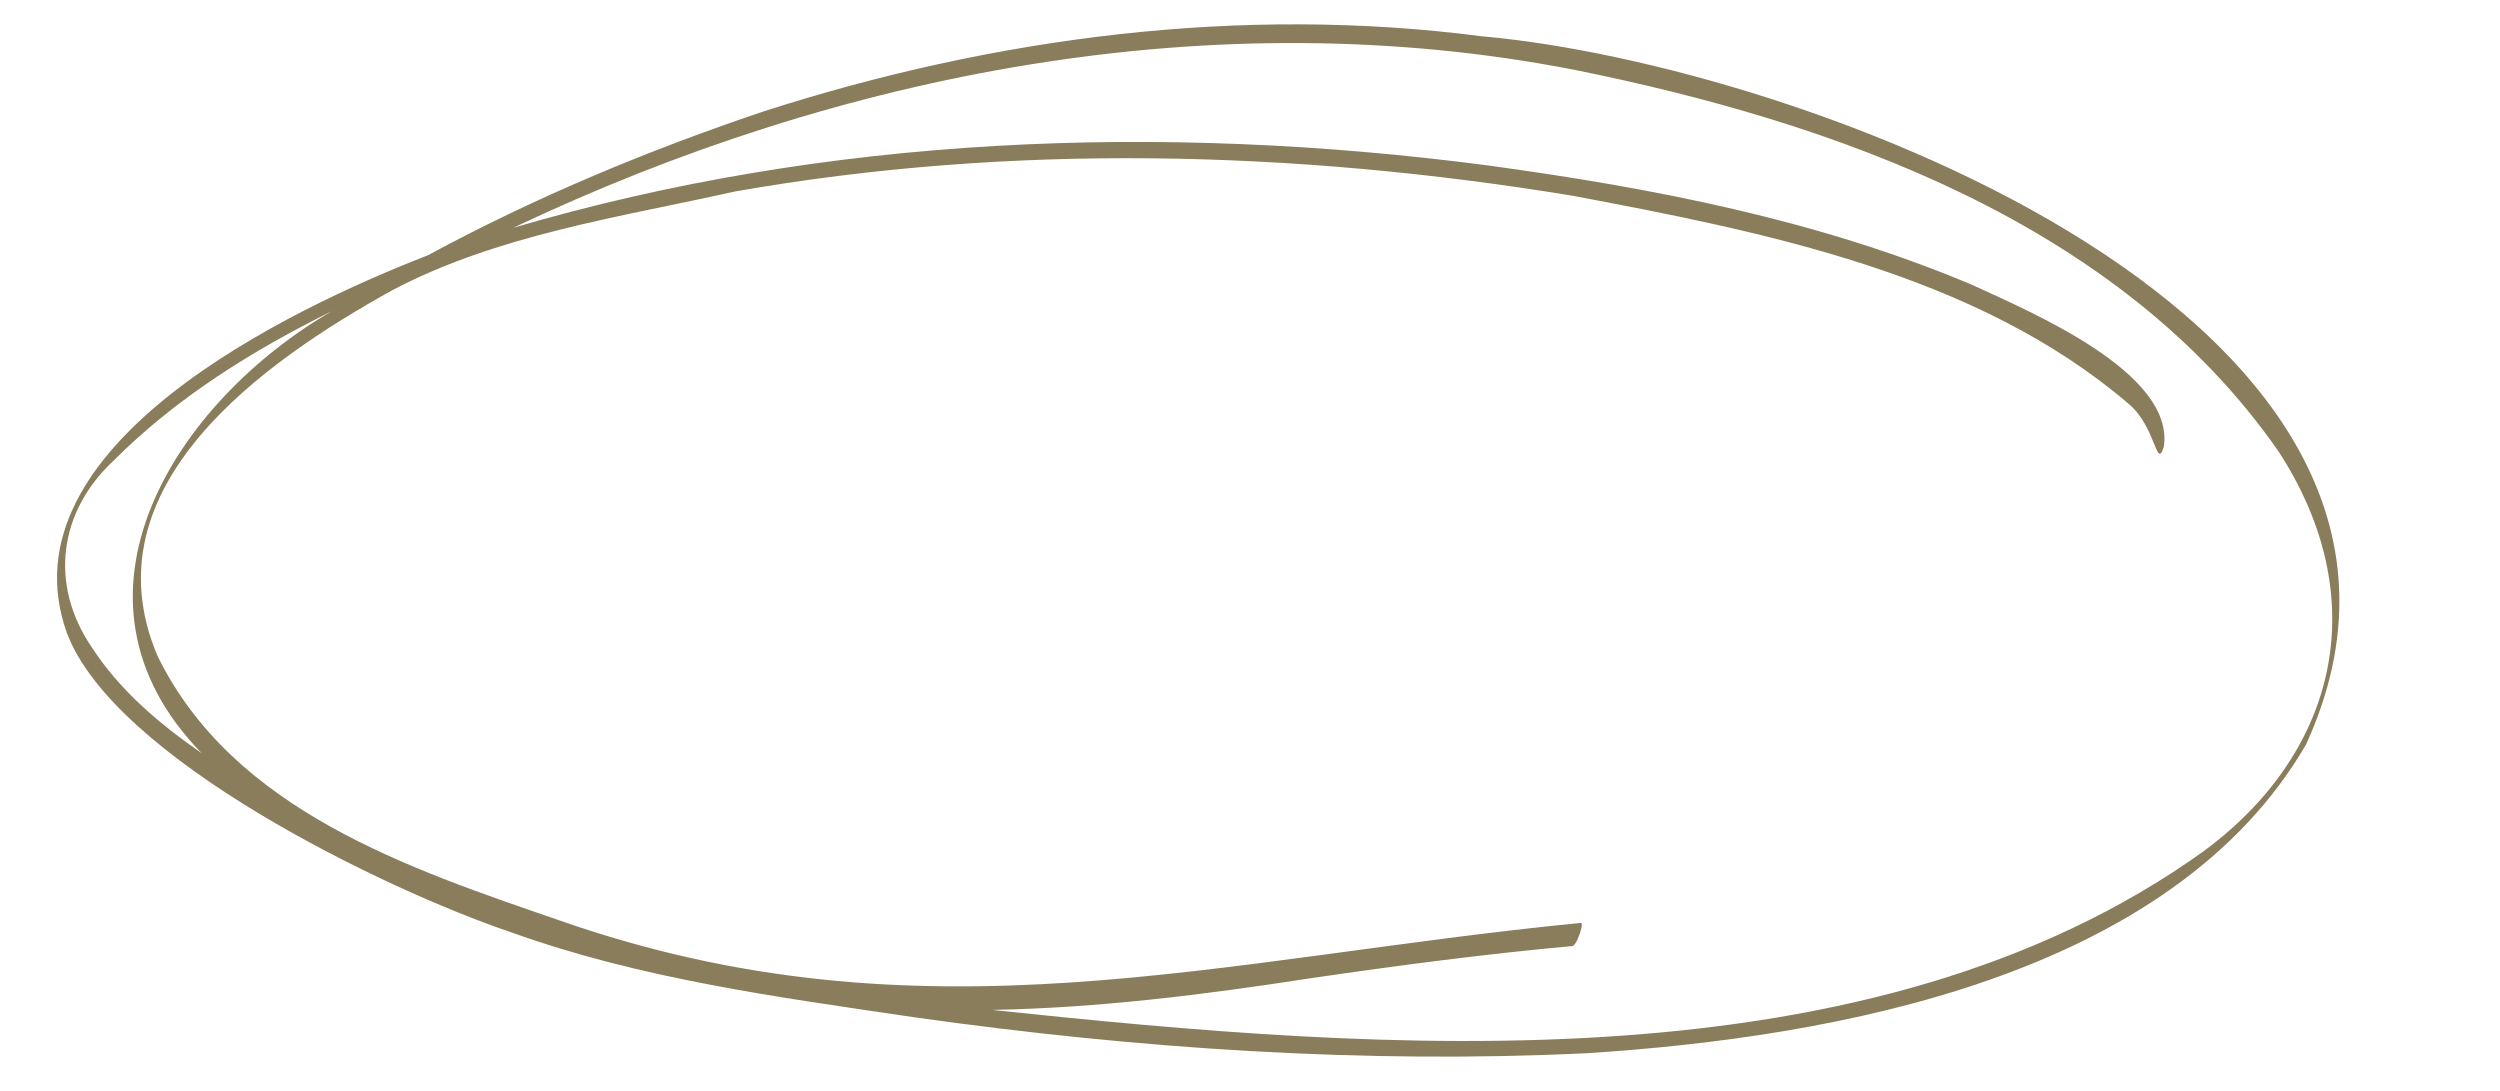 <?xml version="1.0" encoding="UTF-8" standalone="no"?><svg xmlns="http://www.w3.org/2000/svg" xmlns:xlink="http://www.w3.org/1999/xlink" fill="#897d5b" height="229.4" preserveAspectRatio="xMidYMid meet" version="1" viewBox="3.3 137.1 525.7 229.4" width="525.7" zoomAndPan="magnify"><g id="change1_1"><path d="M 17.359 270.184 C 3.316 230.945 64.348 202.027 93.305 190.766 C 115.93 178.527 139.742 168.633 164.125 160.441 C 212.484 144.934 264.156 138.129 314.895 144.73 C 381.84 150.621 529.004 204.652 488.184 293.715 C 459.758 342.516 389.234 355.211 337.082 358.566 C 289.891 360.836 242.449 357.621 195.605 351.02 C 166.957 346.781 138.105 342.988 110.629 333.09 C 84.277 324.164 27.332 296.688 17.359 270.184 Z M 22.539 273.121 C 28.461 282.285 36.875 289.363 45.727 295.496 C 13.5 262.543 40.488 221.355 73.102 202.516 C 56.473 210.75 40.379 220.727 27.215 233.938 C 15.73 244.59 13.57 259.887 22.539 273.121 Z M 36.438 275.059 C 52.309 307.477 89.344 319.773 121.02 330.664 C 197.184 357.352 259.633 338.574 335.699 331.176 C 336.273 331.121 335.59 333.141 335.52 333.355 C 335.18 334.266 334.812 335.406 334.047 336.027 C 315.539 337.707 297.117 340.141 278.742 342.828 C 256.625 346.25 234.355 349.043 211.93 349.469 C 294.262 358.152 396.789 366.48 466.957 315.891 C 495.328 294.77 502.234 262.395 482.422 232.012 C 448.918 183.848 389.059 162.805 334.148 151.738 C 258.441 137.062 179.922 152.379 111.211 185.008 C 177.32 165.543 247.531 162.93 315.879 171.848 C 350.609 176.586 385.449 183.258 417.988 196.996 C 430.188 202.645 460.695 215.391 458.305 231.098 C 456.688 236.062 456.742 226.855 450.863 221.984 C 418.977 194.676 374.047 185.824 334.008 178.266 C 275.691 168.691 215.867 167.148 157.738 177.387 C 133.461 182.816 107.883 186.469 85.727 198.164 C 58.871 213.051 21.219 239.363 36.438 275.059"/></g></svg>